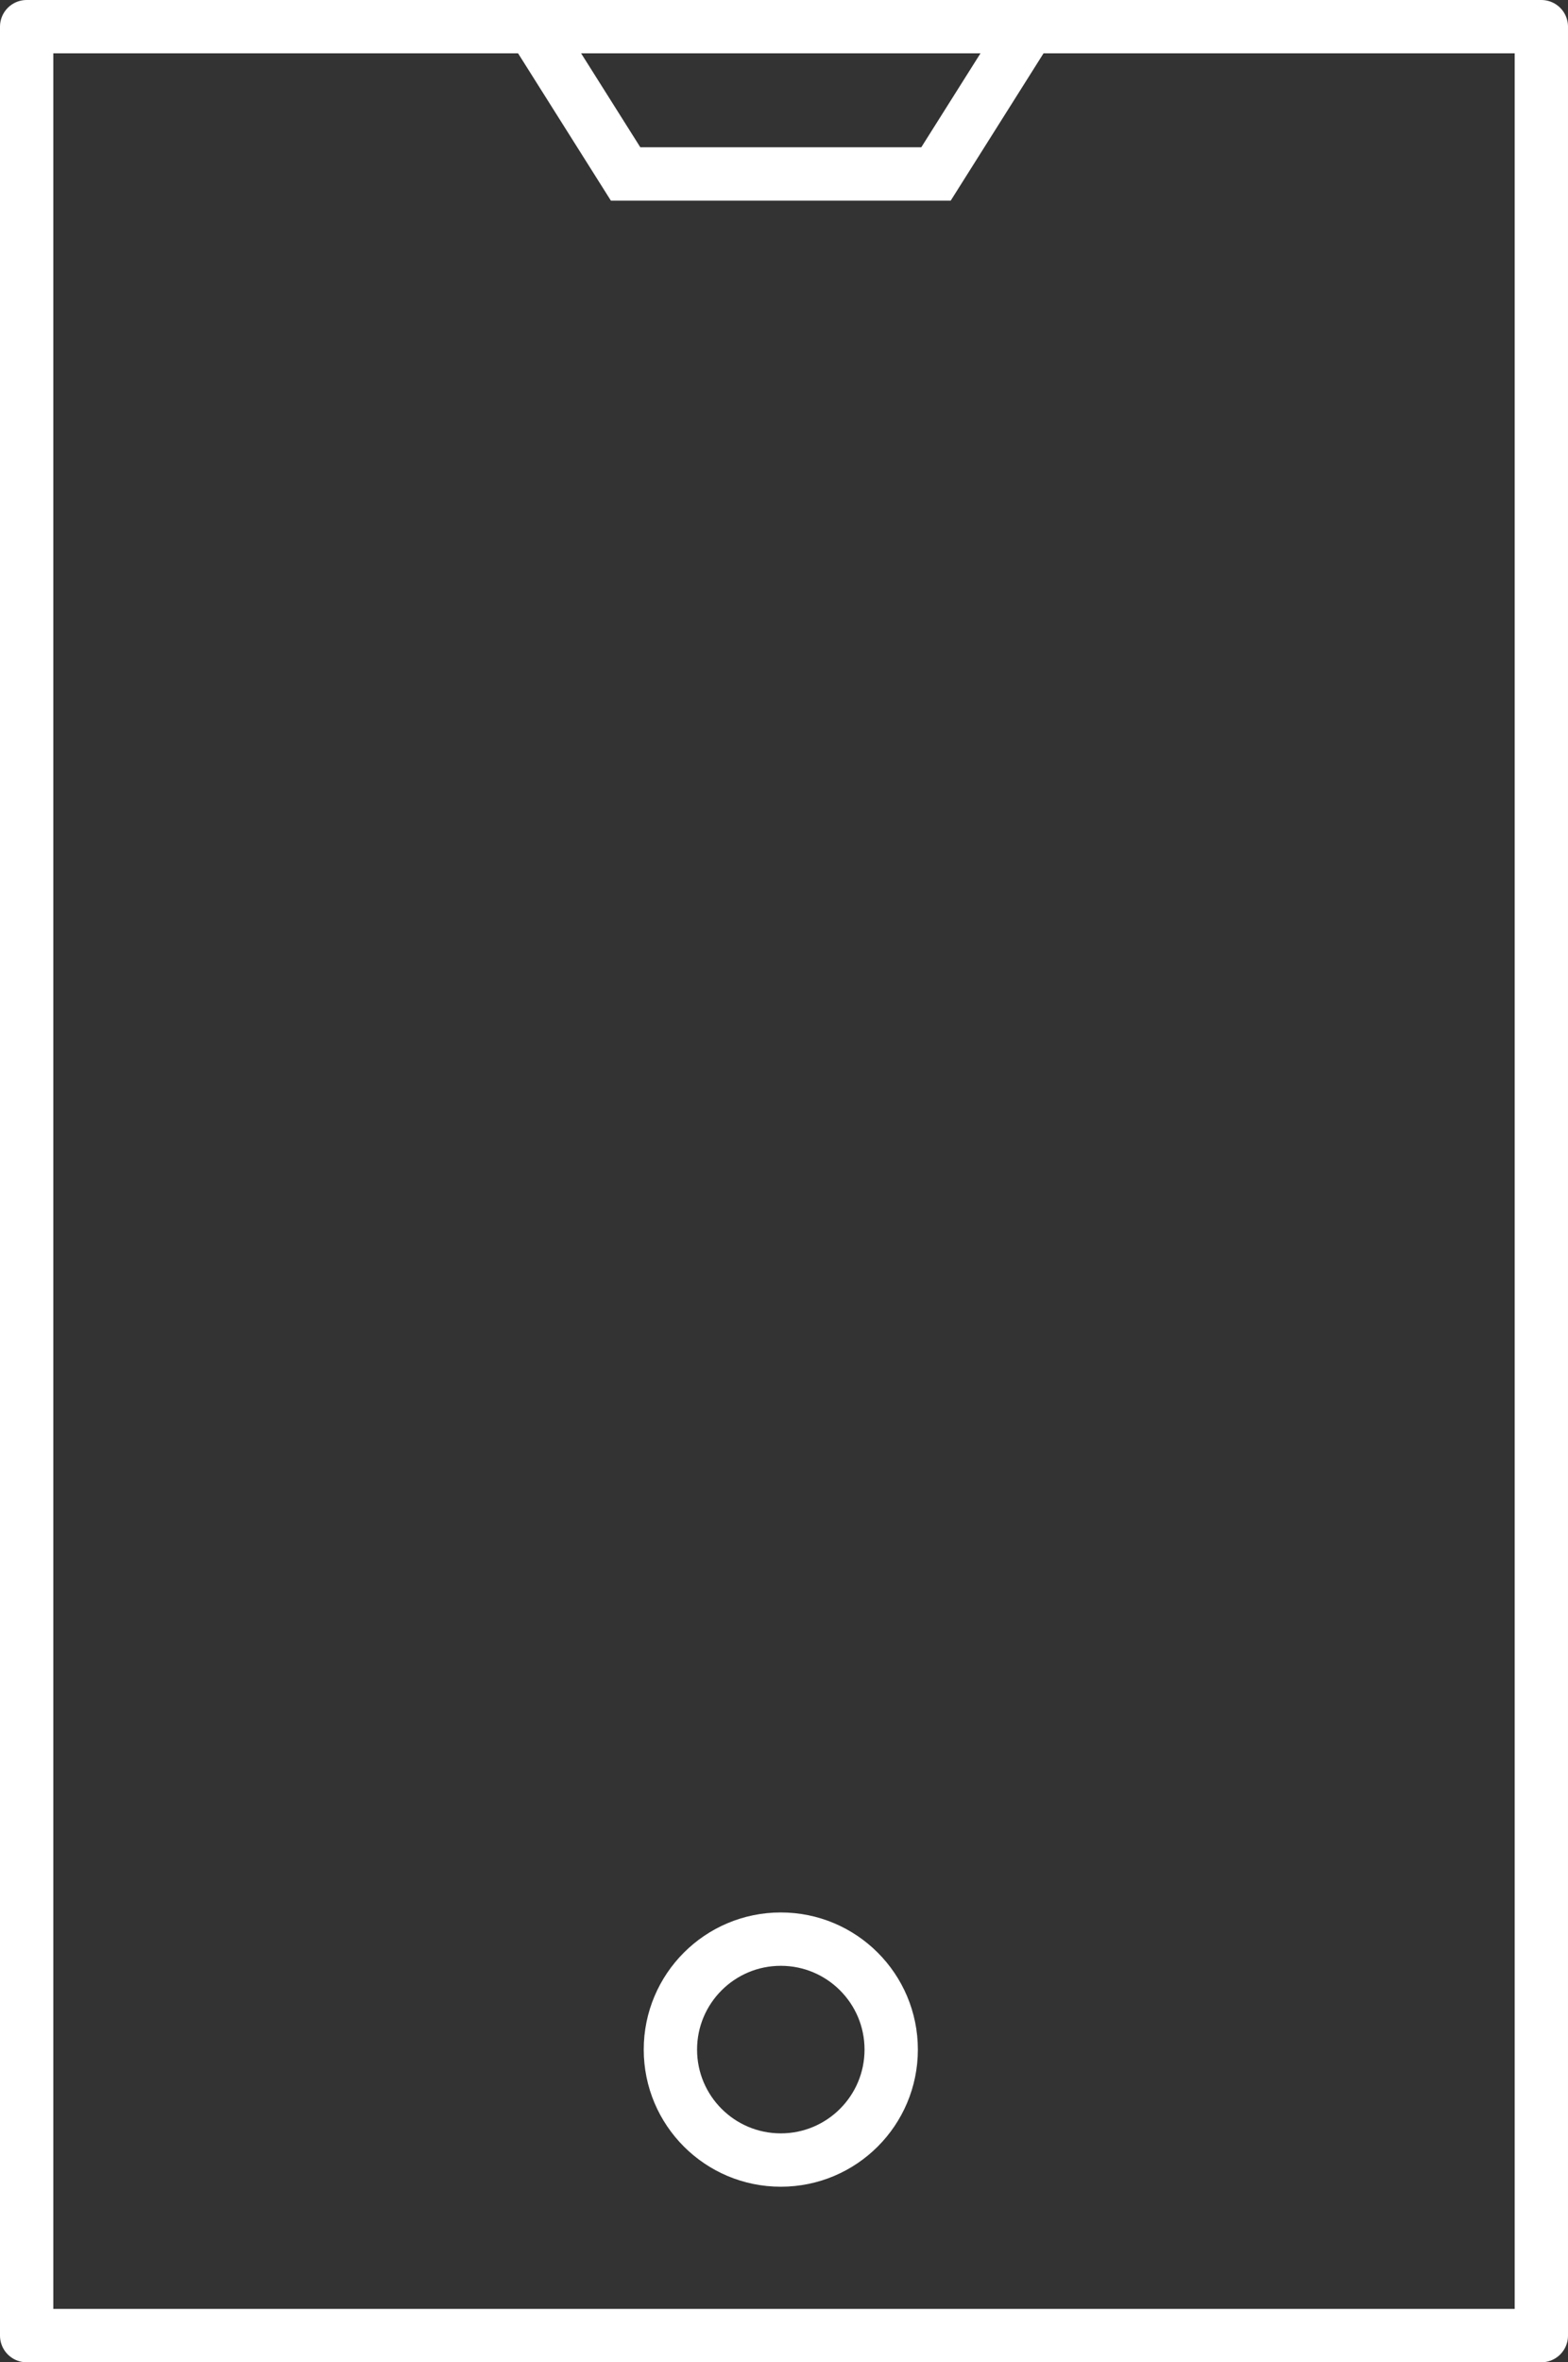 <?xml version="1.0" encoding="UTF-8"?><svg xmlns="http://www.w3.org/2000/svg" width="29.4" height="44.27" viewBox="0 0 29.4 44.27"><rect x="0" y="0" width="29.4" height="44.27" fill="#333333" stroke="none"/><defs><style>.d{stroke-miterlimit:10;}.d,.e{fill:none;stroke:#fff;}.e{stroke-linejoin:round;}</style></defs><g id="a"/><g id="b"><g id="c"><g><rect class="e" x=".5" y=".5" width="28.4" height="43.27"/><polygon class="d" points="17.55 3.26 11.73 3.26 9.99 .5 19.29 .5 17.55 3.26"/><circle class="d" cx="14.64" cy="38.41" r="2.07"/></g></g></g></svg>